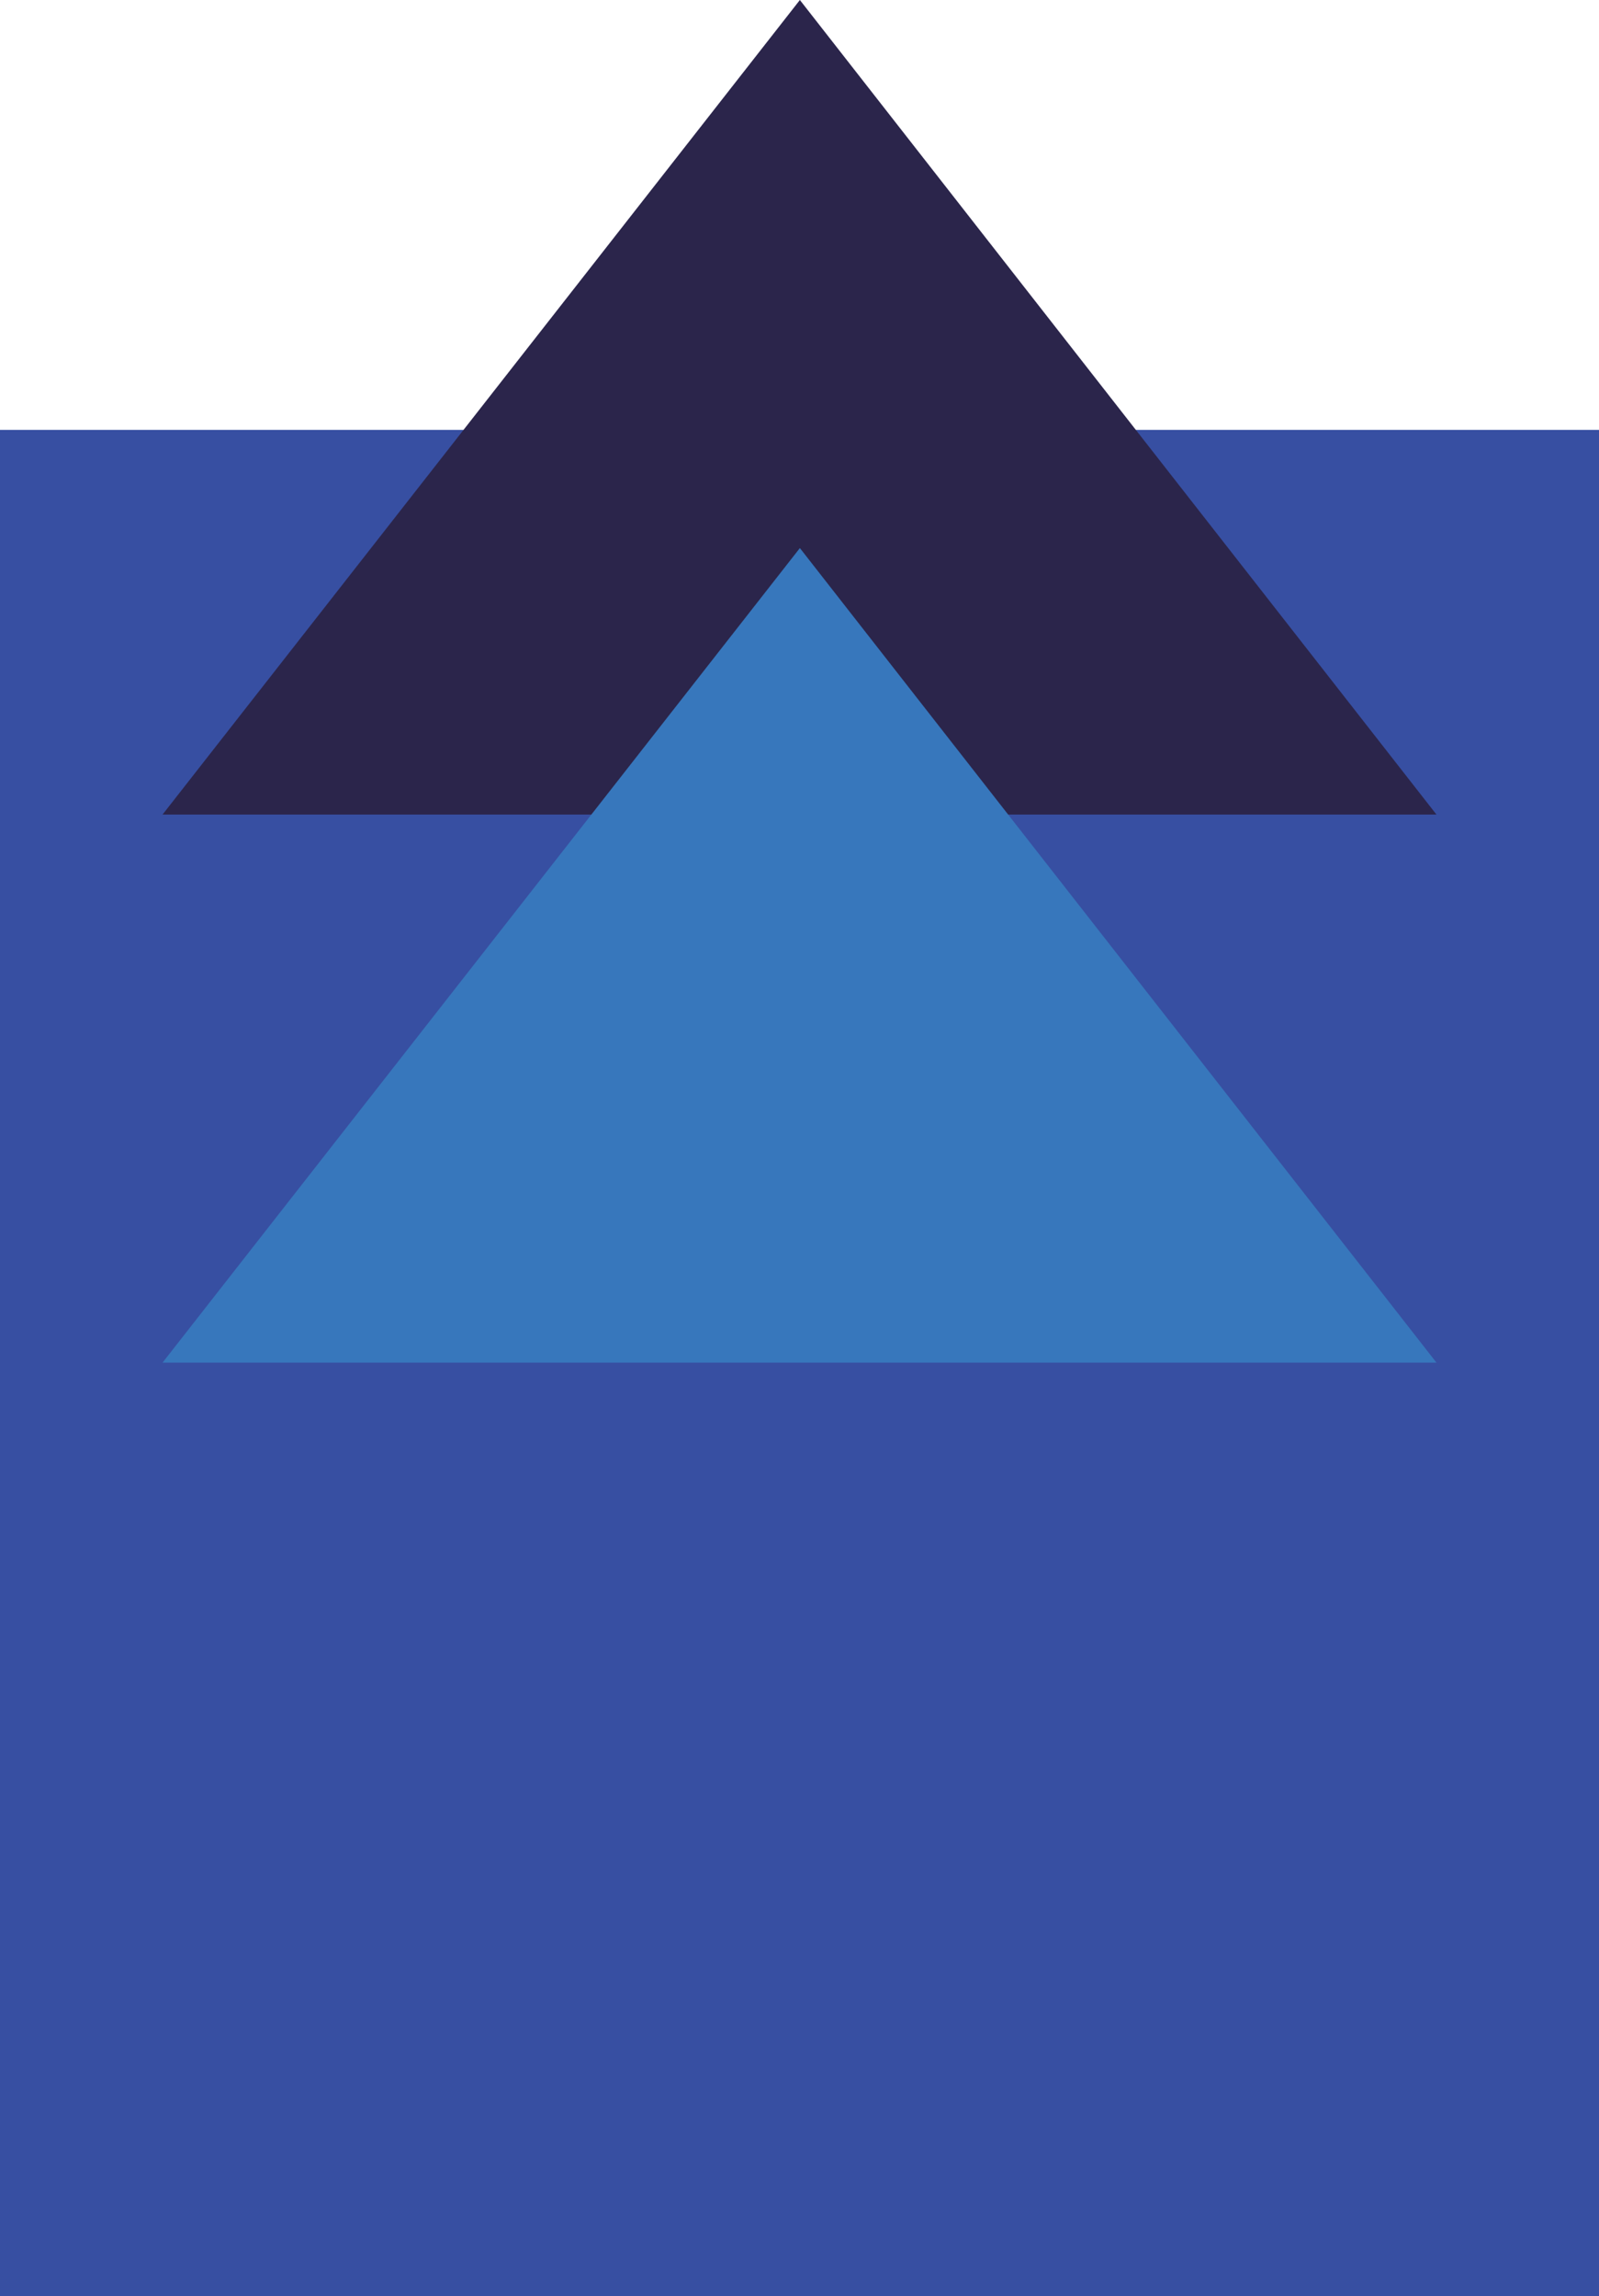 <?xml version="1.0" encoding="UTF-8"?>
<svg id="Layer_2" data-name="Layer 2" xmlns="http://www.w3.org/2000/svg" width="21.25" height="30.5" viewBox="0 0 21.25 30.5">
  <g id="Group_195" data-name="Group 195">
    <rect id="Rectangle_214" data-name="Rectangle 214" y="5.71" width="21.25" height="24.8" style="fill: #374fa2; stroke-width: 0px;"/>
    <path id="Polygon_10" data-name="Polygon 10" d="M10.63,0l8.46,10.82H2.16L10.63,0Z" style="fill: #2b254b; stroke-width: 0px;"/>
    <path id="Polygon_11" data-name="Polygon 11" d="M10.63,7.28l8.46,10.82H2.16L10.63,7.28Z" style="fill: #3777bc; stroke-width: 0px;"/>
  </g>
</svg>